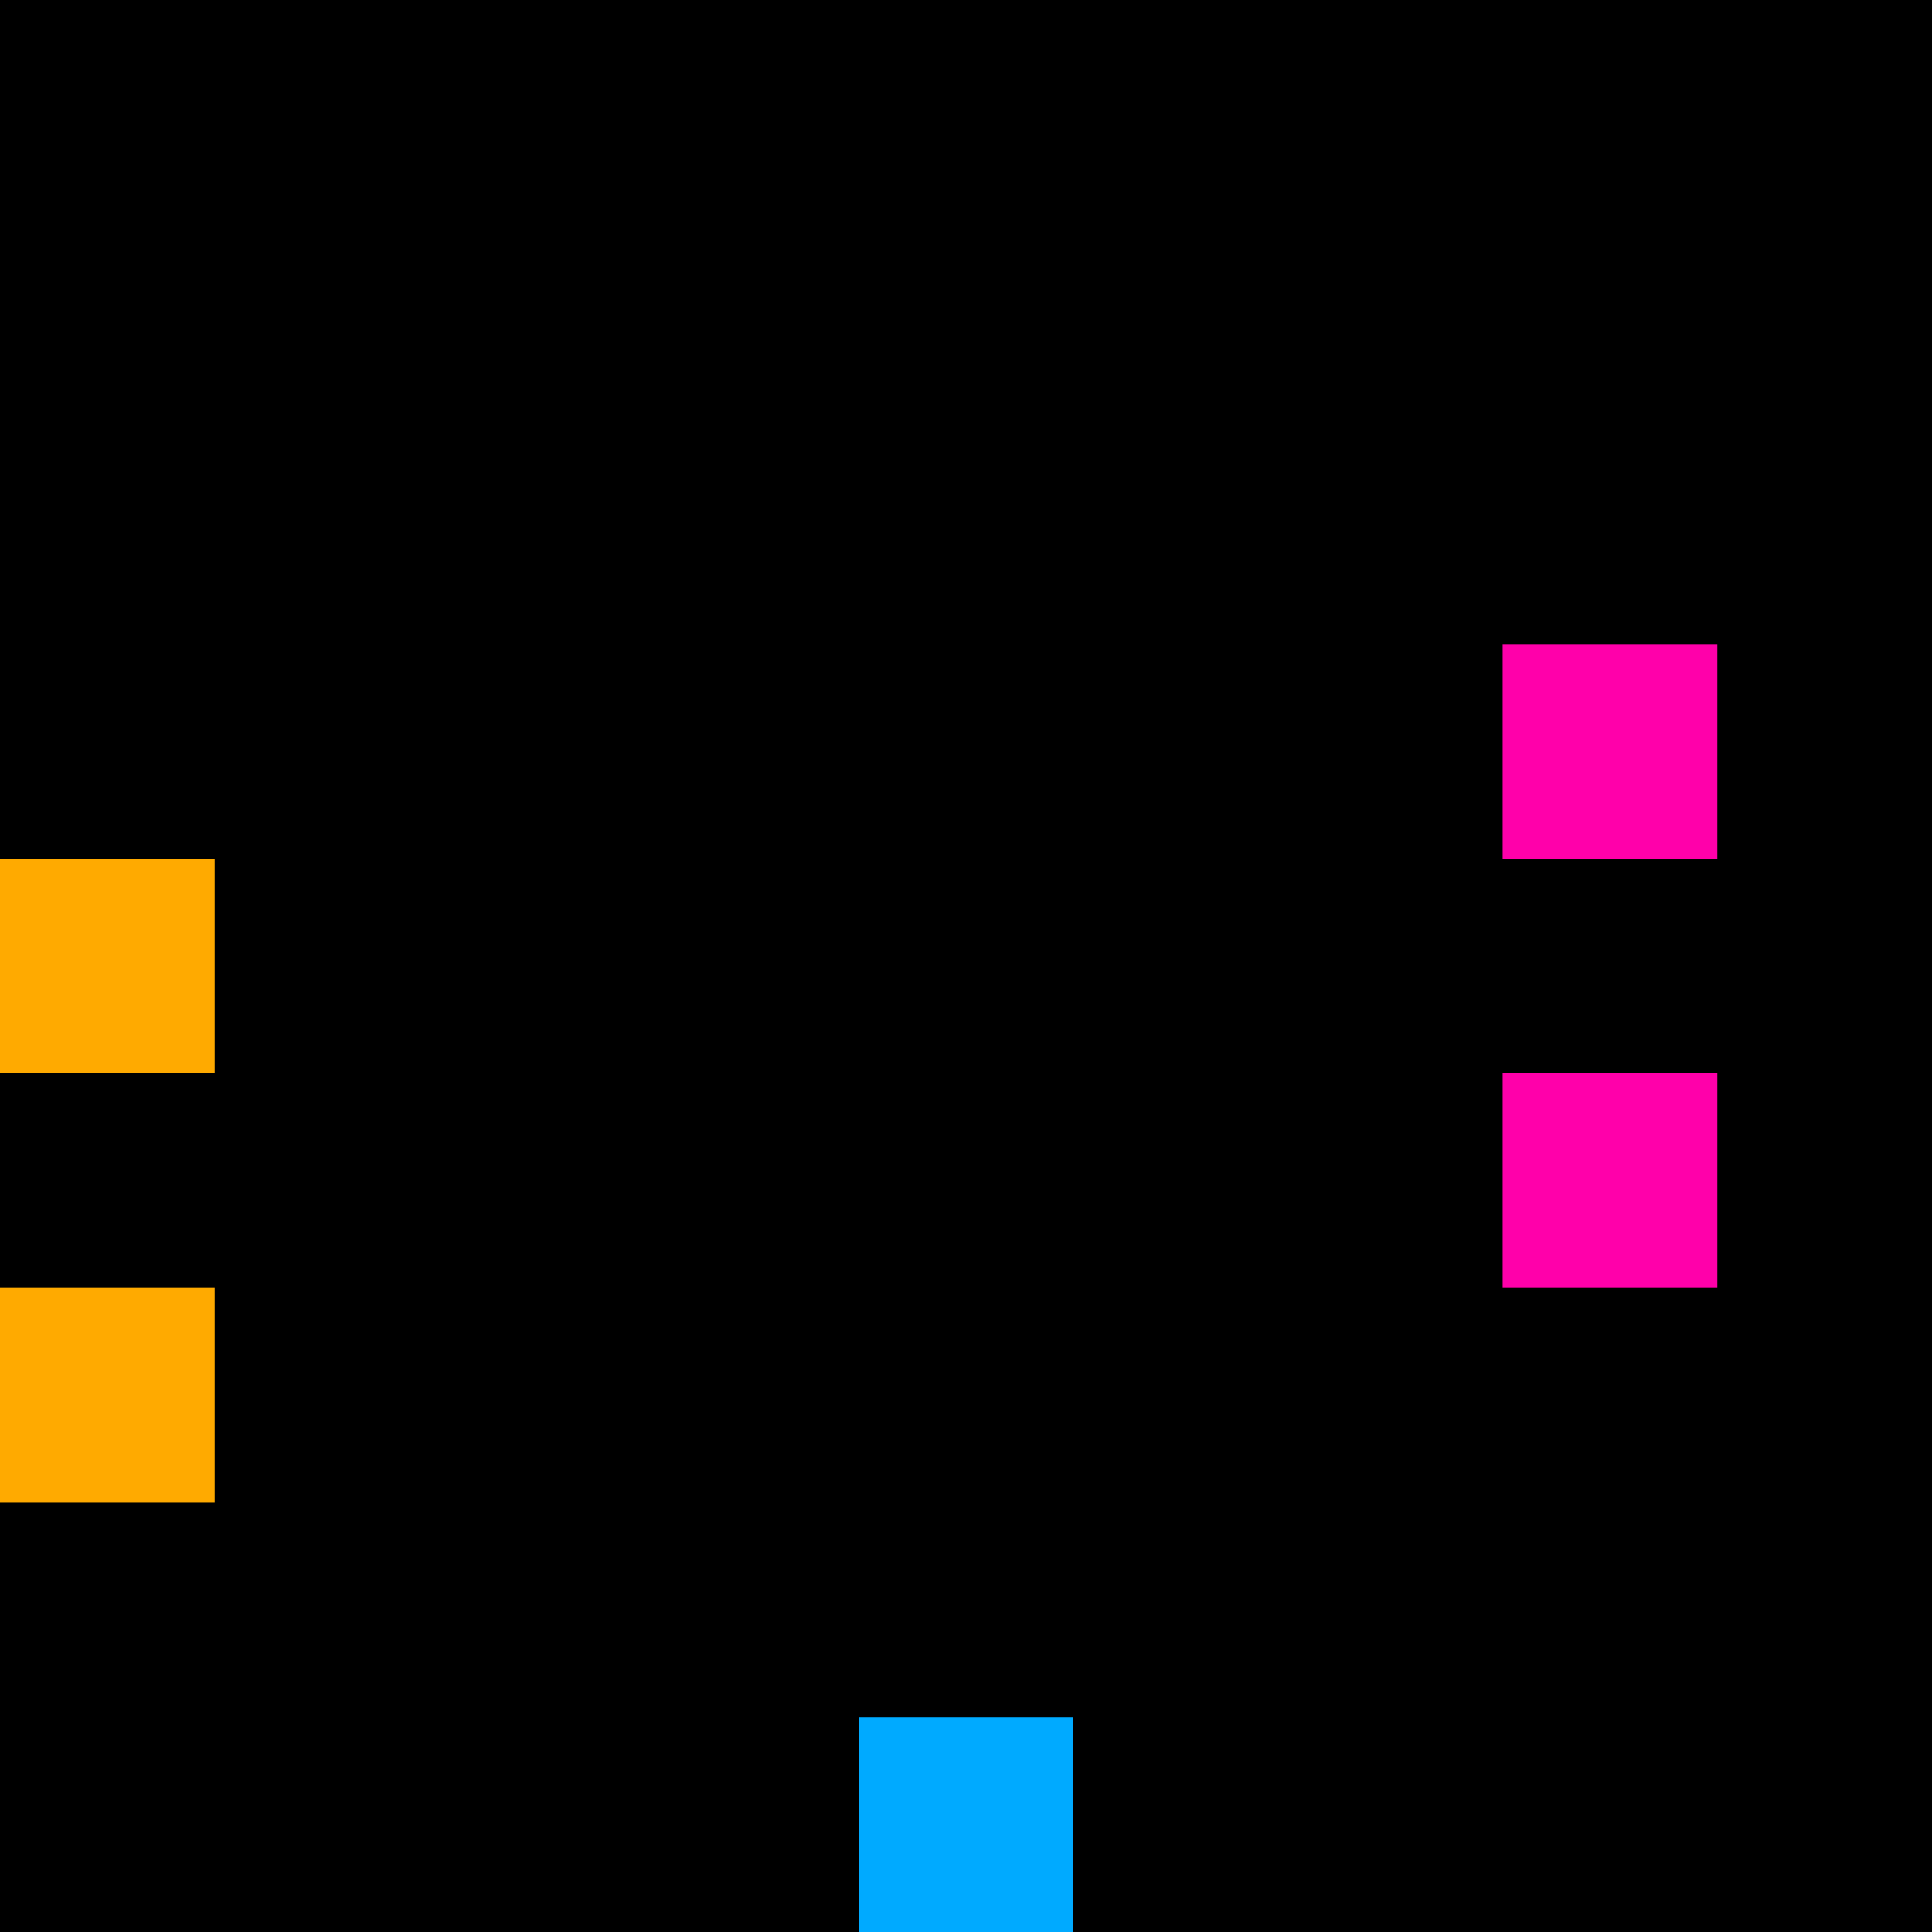 <svg xmlns="http://www.w3.org/2000/svg" version="1.1" viewBox="0 0 900 900" width="100%" height="100%" style="background:#000"><title>Primes #1125</title><rect width="900" height="900" fill="#000"/><g transform="translate(700,300)"><title>91079</title><path id="_91079" d="M0 100H100V0H0V100Z" fill="#f0a" shape-rendering="geometricPrecision"><animate attributeName="d" values="M0 100H61.8V38.2H0V0Z;M0 100H138.2V-38.2H0V0Z;M0 100H61.8V38.2H0V0Z" repeatCount="indefinite" calcMode="spline" keySplines=".4 0 .6 1;.4 0 .6 1" dur="91079ms" begin="0s;t91079.click" end="click"/></path><path id="t91079" d="M0 0H0V0H0V0Z" fill-opacity="0"><animate attributeName="d" values="M0 100H100V0H0V100Z" begin="_91079.click" end="click"/></path></g><g transform="translate(0,400)"><title>91081</title><path id="_91081" d="M0 100H100V0H0V100Z" fill="#fa0" shape-rendering="geometricPrecision"><animate attributeName="d" values="M38.2 61.8H100V0H38.2V0Z;M-38.2 138.2H100V0H-38.2V0Z;M38.2 61.8H100V0H38.2V0Z" repeatCount="indefinite" calcMode="spline" keySplines=".4 0 .6 1;.4 0 .6 1" dur="91081ms" begin="0s;t91081.click" end="click"/></path><path id="t91081" d="M0 0H0V0H0V0Z" fill-opacity="0"><animate attributeName="d" values="M0 100H100V0H0V100Z" begin="_91081.click" end="click"/></path></g><g transform="translate(700,500)"><title>91097</title><path id="_91097" d="M0 100H100V0H0V100Z" fill="#f0a" shape-rendering="geometricPrecision"><animate attributeName="d" values="M0 100H138.2V-38.2H0V0Z;M0 100H61.8V38.2H0V0Z;M0 100H138.2V-38.2H0V0Z" repeatCount="indefinite" calcMode="spline" keySplines=".4 0 .6 1;.4 0 .6 1" dur="91097ms" begin="0s;t91097.click" end="click"/></path><path id="t91097" d="M0 0H0V0H0V0Z" fill-opacity="0"><animate attributeName="d" values="M0 100H100V0H0V100Z" begin="_91097.click" end="click"/></path></g><g transform="translate(0,600)"><title>91099</title><path id="_91099" d="M0 100H100V0H0V100Z" fill="#fa0" shape-rendering="geometricPrecision"><animate attributeName="d" values="M-38.2 138.2H100V0H-38.2V0Z;M38.2 61.8H100V0H38.2V0Z;M-38.2 138.2H100V0H-38.2V0Z" repeatCount="indefinite" calcMode="spline" keySplines=".4 0 .6 1;.4 0 .6 1" dur="91099ms" begin="0s;t91099.click" end="click"/></path><path id="t91099" d="M0 0H0V0H0V0Z" fill-opacity="0"><animate attributeName="d" values="M0 100H100V0H0V100Z" begin="_91099.click" end="click"/></path></g><g transform="translate(400,800)"><title>91121</title><path id="_91121" d="M0 100H100V0H0V100Z" fill="#0af" shape-rendering="geometricPrecision"><animate attributeName="d" values="M0 100H61.8V38.2H0V0Z;M0 100H138.2V-38.2H0V0Z;M0 100H61.8V38.2H0V0Z" repeatCount="indefinite" calcMode="spline" keySplines=".4 0 .6 1;.4 0 .6 1" dur="91121ms" begin="0s;t91121.click" end="click"/></path><path id="t91121" d="M0 0H0V0H0V0Z" fill-opacity="0"><animate attributeName="d" values="M0 100H100V0H0V100Z" begin="_91121.click" end="click"/></path></g></svg>